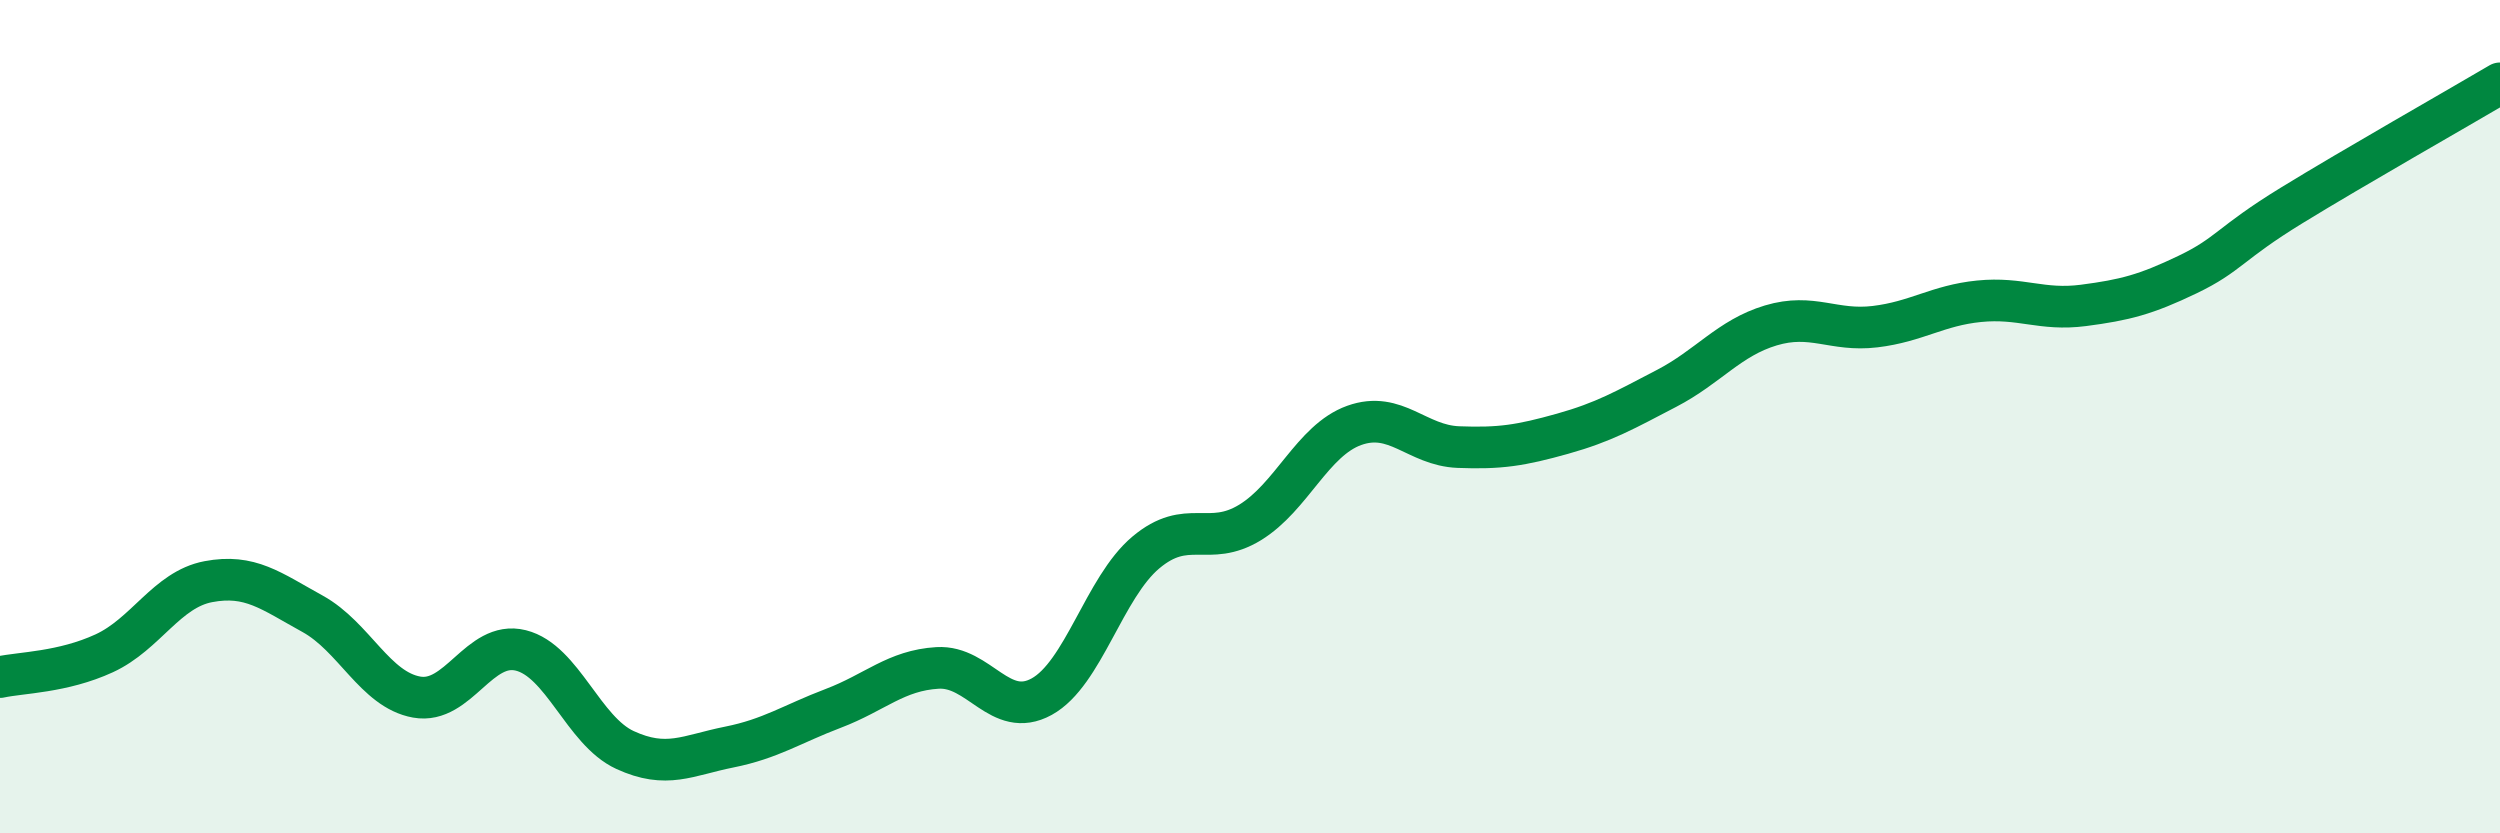 
    <svg width="60" height="20" viewBox="0 0 60 20" xmlns="http://www.w3.org/2000/svg">
      <path
        d="M 0,16.25 C 0.5,16.14 1.5,16.14 2.5,15.68 C 3.5,15.22 4,14.15 5,13.96 C 6,13.77 6.5,14.18 7.5,14.73 C 8.5,15.28 9,16.55 10,16.73 C 11,16.91 11.5,15.36 12.5,15.61 C 13.5,15.86 14,17.54 15,18 C 16,18.46 16.5,18.13 17.5,17.93 C 18.5,17.73 19,17.38 20,17 C 21,16.62 21.5,16.09 22.5,16.03 C 23.5,15.97 24,17.27 25,16.72 C 26,16.17 26.5,14.1 27.5,13.26 C 28.5,12.42 29,13.15 30,12.54 C 31,11.93 31.5,10.57 32.5,10.21 C 33.5,9.85 34,10.69 35,10.73 C 36,10.77 36.5,10.69 37.5,10.41 C 38.5,10.13 39,9.84 40,9.32 C 41,8.8 41.5,8.11 42.5,7.81 C 43.5,7.51 44,7.96 45,7.84 C 46,7.72 46.5,7.33 47.5,7.23 C 48.5,7.13 49,7.46 50,7.33 C 51,7.2 51.5,7.07 52.5,6.59 C 53.5,6.11 53.5,5.85 55,4.93 C 56.5,4.01 59,2.59 60,2L60 20L0 20Z"
        fill="#008740"
        opacity="0.1"
        stroke-linecap="round"
        stroke-linejoin="round"
      />
      <path
        d="M 0,16.25 C 0.5,16.14 1.5,16.14 2.5,15.68 C 3.5,15.22 4,14.15 5,13.96 C 6,13.77 6.5,14.18 7.5,14.73 C 8.5,15.28 9,16.55 10,16.73 C 11,16.91 11.5,15.36 12.5,15.61 C 13.5,15.86 14,17.54 15,18 C 16,18.46 16.5,18.13 17.5,17.93 C 18.5,17.73 19,17.38 20,17 C 21,16.62 21.5,16.09 22.5,16.03 C 23.5,15.97 24,17.27 25,16.72 C 26,16.17 26.5,14.1 27.5,13.26 C 28.5,12.42 29,13.15 30,12.54 C 31,11.93 31.5,10.57 32.5,10.21 C 33.5,9.85 34,10.69 35,10.73 C 36,10.77 36.5,10.69 37.5,10.41 C 38.5,10.13 39,9.84 40,9.32 C 41,8.8 41.5,8.11 42.5,7.81 C 43.5,7.51 44,7.96 45,7.84 C 46,7.72 46.5,7.33 47.5,7.23 C 48.5,7.13 49,7.46 50,7.33 C 51,7.2 51.5,7.07 52.5,6.59 C 53.5,6.11 53.5,5.85 55,4.93 C 56.5,4.01 59,2.59 60,2"
        stroke="#008740"
        stroke-width="1"
        fill="none"
        stroke-linecap="round"
        stroke-linejoin="round"
      />
    </svg>
  